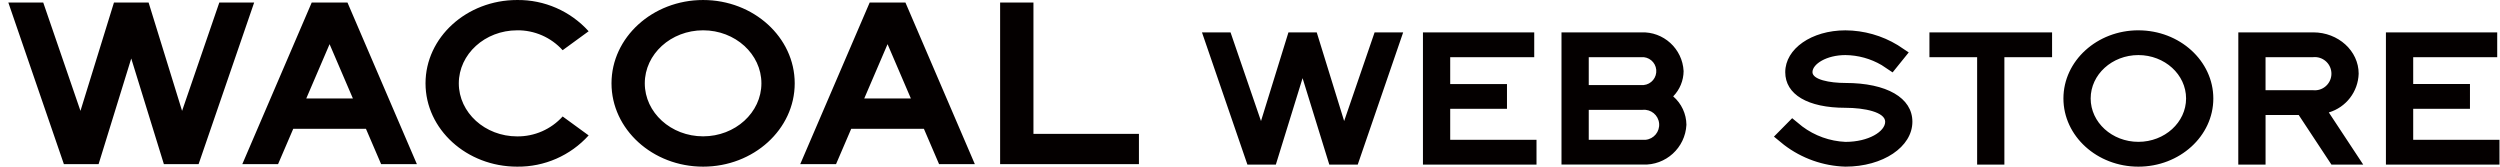 <?xml version="1.0" encoding="utf-8"?>
<!-- Generator: Adobe Illustrator 15.1.0, SVG Export Plug-In . SVG Version: 6.00 Build 0)  -->
<!DOCTYPE svg PUBLIC "-//W3C//DTD SVG 1.1//EN" "http://www.w3.org/Graphics/SVG/1.1/DTD/svg11.dtd">
<svg version="1.1" id="logo-store_1_" xmlns="http://www.w3.org/2000/svg" xmlns:xlink="http://www.w3.org/1999/xlink" x="0px"
	 y="0px" width="300px" height="20px" viewBox="0 0 300 20" enable-background="new 0 0 300 20" xml:space="preserve">
<path id="logo-store" fill="#040000" d="M231.531,6.86h5.725v12.889h3.27V6.86h5.723V3.886h-14.717V6.86z M200.783,11.565
	c0.793-0.811,1.24-1.898,1.25-3.032c-0.137-2.69-2.418-4.767-5.109-4.648h-9.545v15.863h9.744c2.764,0.122,5.109-2.009,5.248-4.773
	c-0.014-1.312-0.592-2.555-1.59-3.412L200.783,11.565L200.783,11.565z M190.65,6.86h6.27c0.924-0.087,1.744,0.59,1.83,1.515
	c0.086,0.924-0.588,1.744-1.514,1.832c-0.105,0.01-0.211,0.01-0.316,0h-6.27V6.86z M197.123,16.776h-6.473v-3.596h6.475
	c0.992-0.094,1.875,0.634,1.969,1.626s-0.633,1.875-1.623,1.969C197.354,16.787,197.238,16.787,197.123,16.776L197.123,16.776z
	 M124.014,0.305h-4v19.39h16.658v-3.634h-12.658V0.305z M84.373,0.001C78.312,0.001,73.38,4.485,73.38,10s4.932,9.999,10.993,9.999
	S95.366,15.515,95.366,10S90.435,0.001,84.373,0.001z M84.373,16.36c-3.857,0-6.999-2.854-6.999-6.361
	c0-3.507,3.138-6.362,6.999-6.362s6.996,2.854,6.996,6.362S88.23,16.361,84.373,16.36L84.373,16.36z M62.055,3.637
	c2.079-0.024,4.068,0.845,5.462,2.388l3.119-2.274c-2.19-2.424-5.316-3.789-8.583-3.75c-6.058,0-10.991,4.485-10.991,9.999
	s4.933,9.999,10.992,9.999c3.267,0.039,6.392-1.326,8.583-3.75l-3.119-2.273c-1.394,1.544-3.383,2.412-5.462,2.391
	c-3.857,0-7-2.855-7-6.363s3.141-6.365,6.998-6.365V3.637z M256.605,3.637c-4.959,0-8.994,3.666-8.994,8.18
	c0,4.511,4.035,8.182,8.994,8.182s8.994-3.666,8.994-8.179c0-4.513-4.037-8.181-8.994-8.181V3.637z M256.605,17.021
	c-3.156,0-5.725-2.333-5.725-5.204c0-2.873,2.568-5.208,5.725-5.208s5.725,2.333,5.725,5.208
	C262.33,14.688,259.762,17.021,256.605,17.021L256.605,17.021z M174.025,13.056h6.813v-2.972h-6.813V6.86h10.083V3.886h-13.354
	v15.863h13.627v-2.975h-10.356V13.056L174.025,13.056z M289.584,16.773v-3.717h6.812v-2.973h-6.812V6.86h10.082V3.886h-13.355
	v15.863h13.627v-2.975L289.584,16.773L289.584,16.773z M221.447,9.956c-1.904,0-3.951-0.407-3.951-1.3
	c0-0.966,1.689-2.047,3.951-2.047c1.527,0.016,3.027,0.429,4.348,1.201l1.318,0.878l1.934-2.397l-1.316-0.874
	c-1.893-1.15-4.064-1.764-6.281-1.775c-4.047,0-7.221,2.204-7.221,5.02c0,2.677,2.699,4.275,7.221,4.275
	c2.297,0,4.771,0.522,4.771,1.674c0,1.15-1.961,2.416-4.771,2.416c-1.873-0.083-3.678-0.729-5.18-1.854l-1.211-0.99l-2.186,2.213
	l1.215,0.994c2.119,1.618,4.693,2.531,7.359,2.608c4.508,0,8.039-2.366,8.039-5.393C229.486,11.738,226.406,9.956,221.447,9.956
	L221.447,9.956L221.447,9.956z M15.749,7.018l3.917,12.678h4.166l6.667-19.39h-4.182l-4.467,12.999L17.832,0.305h-4.157
	l-4.02,12.999L5.188,0.305H1l6.666,19.39h4.166L15.749,7.018z M268.594,10.827v8.922h3.273V13.8h3.979l3.924,5.949h3.814
	l-4.127-6.256c2.072-0.614,3.518-2.489,3.582-4.651c0-2.736-2.445-4.958-5.449-4.958h-8.992v6.941L268.594,10.827z M271.865,6.86
	h5.723c1.094-0.105,2.068,0.696,2.174,1.792c0.105,1.095-0.697,2.069-1.793,2.174c-0.125,0.012-0.254,0.012-0.381,0h-5.723V6.86z
	 M33.368,19.695l1.822-4.241h8.723l1.821,4.241h4.292l-8.329-19.39h-4.292l-8.328,19.39h4.292H33.368z M39.55,5.299l2.799,6.52
	h-5.598L39.55,5.299z M100.325,19.695l1.821-4.241h8.721l1.821,4.241h4.292l-8.328-19.39h-4.291l-8.333,19.39H100.325z
	 M106.507,5.299l2.799,6.52h-5.598L106.507,5.299z M153.102,19.749l3.207-10.371l3.206,10.371h3.414l5.451-15.864h-3.428
	l-3.654,10.639l-3.29-10.639h-3.395l-3.293,10.641l-3.655-10.64h-3.428l5.451,15.863H153.102z"/>
</svg>
